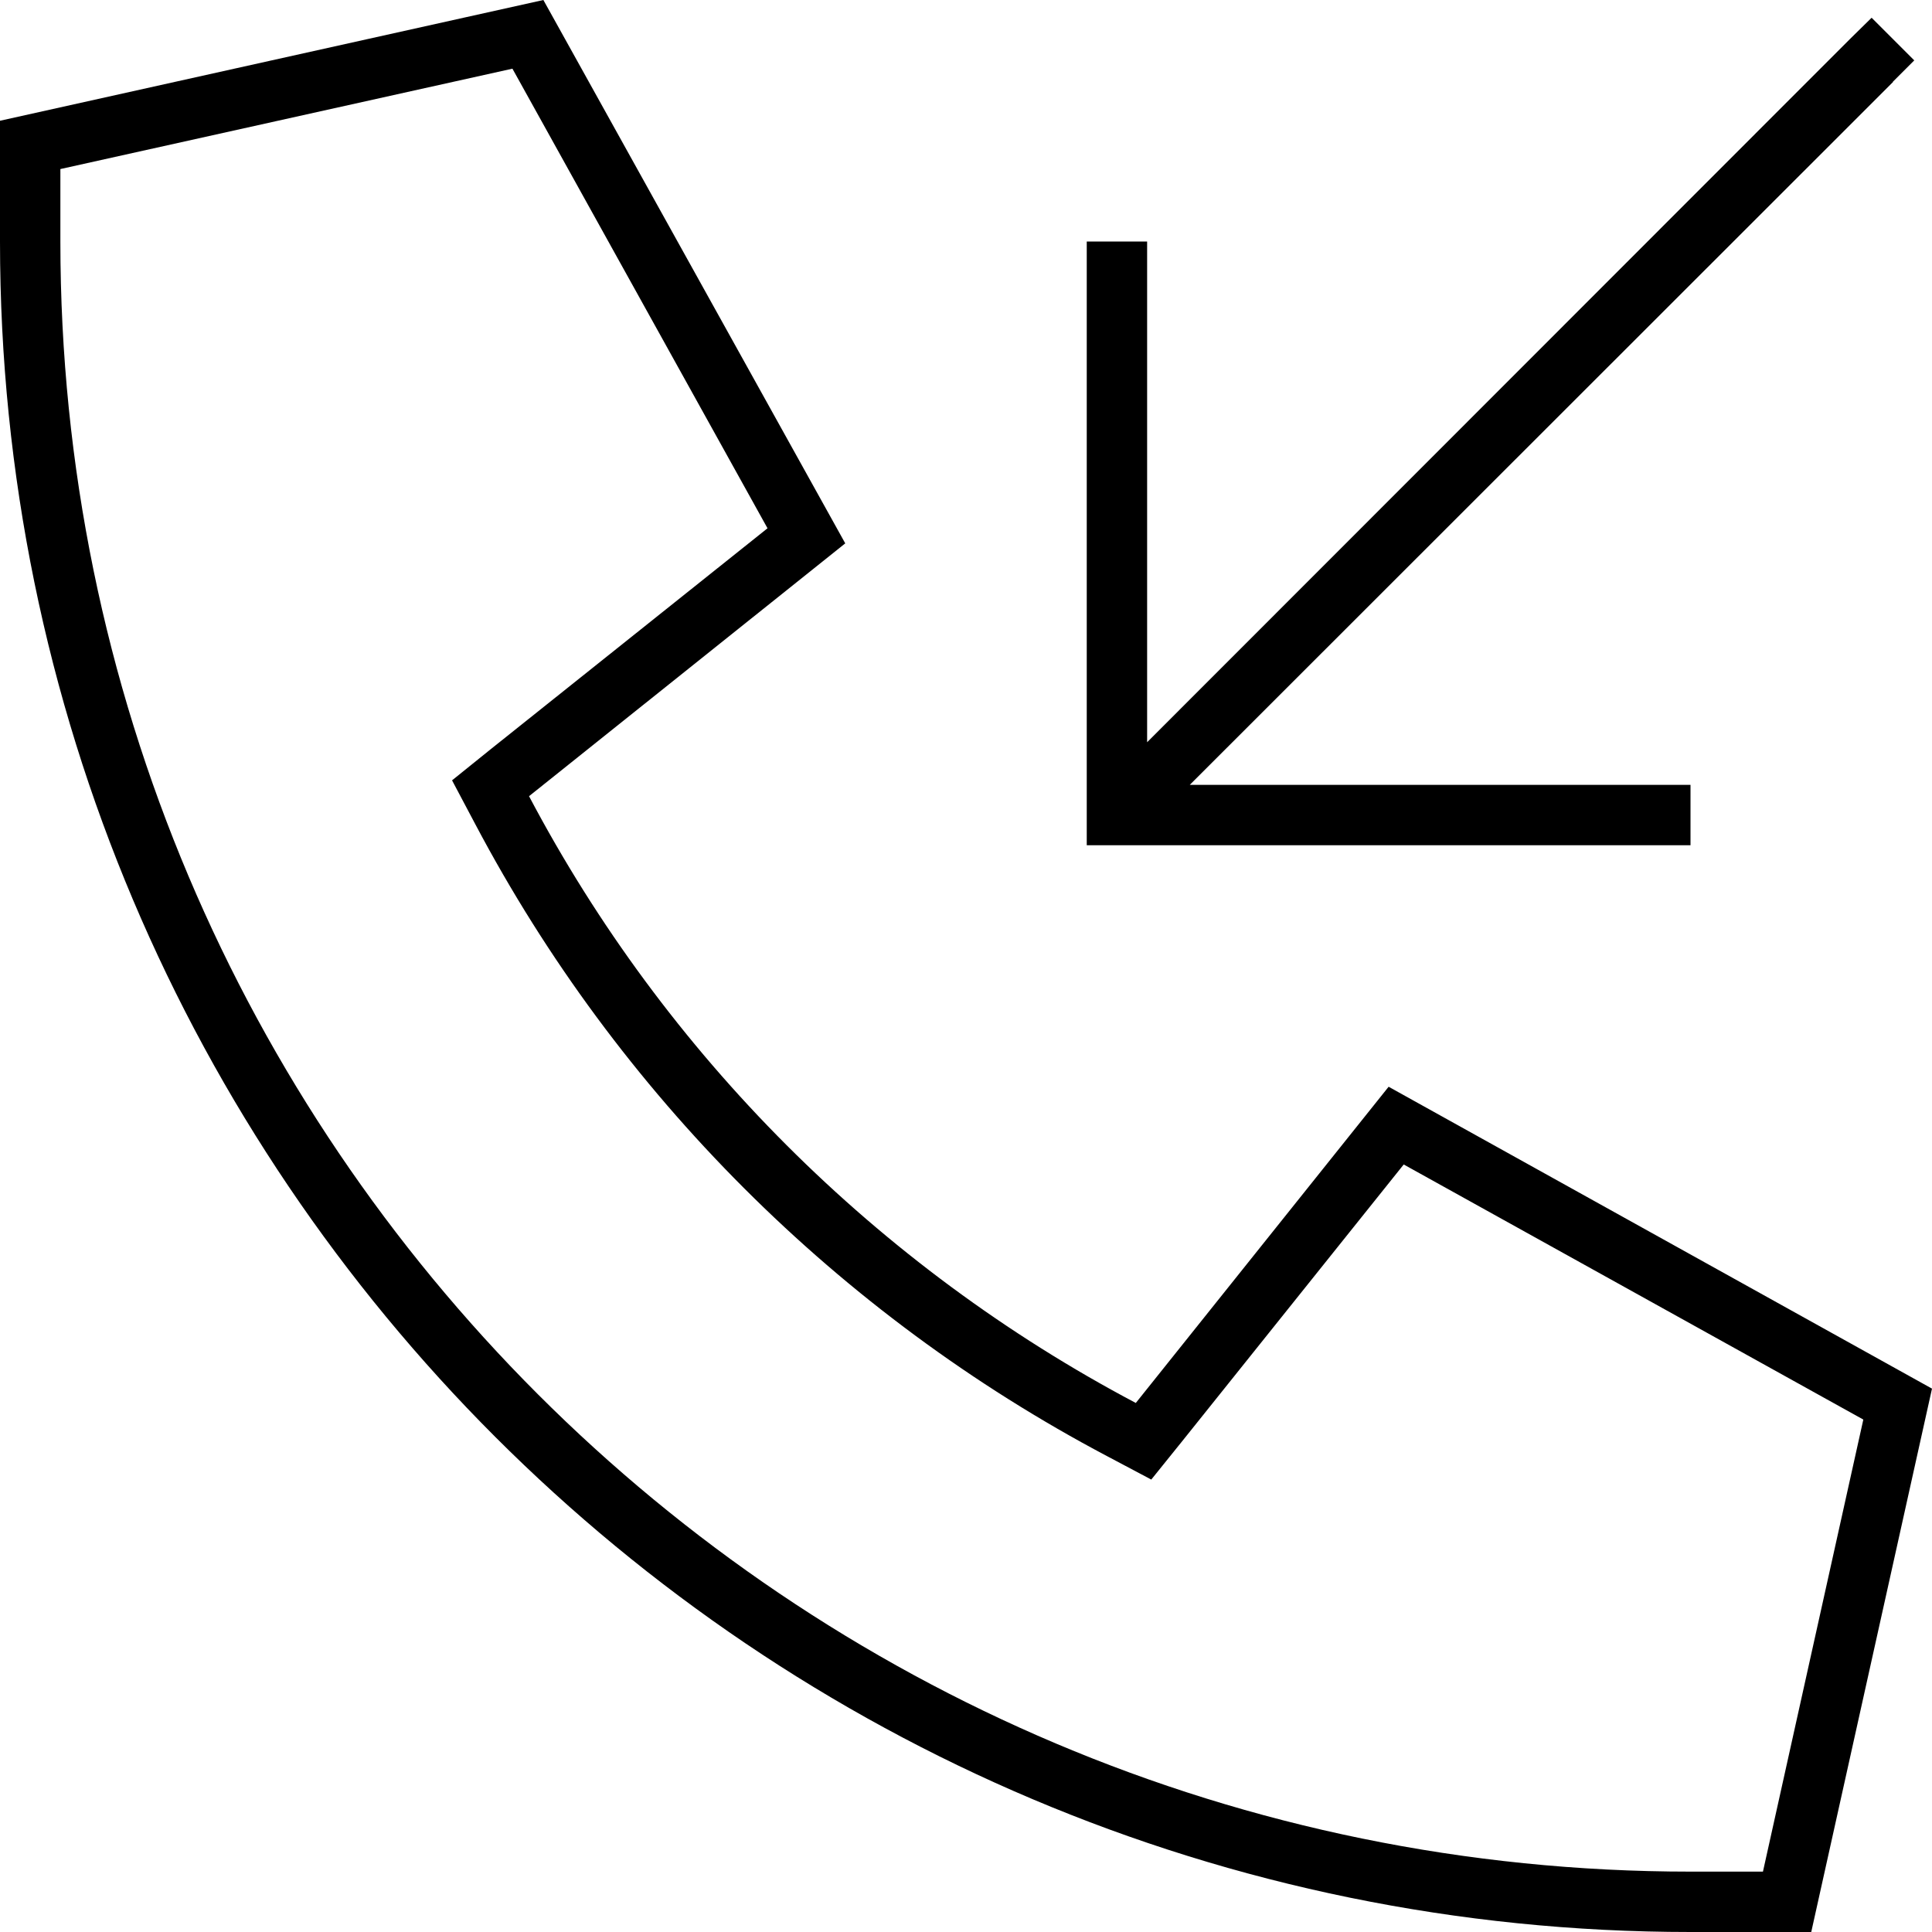 <svg xmlns="http://www.w3.org/2000/svg" viewBox="0 0 512 512"><!--! Font Awesome Pro 6.5.1 by @fontawesome - https://fontawesome.com License - https://fontawesome.com/license (Commercial License) Copyright 2023 Fonticons, Inc. --><path d="M448 512C200.6 512 0 311.4 0 64L0 32 144 0l80 144-83.8 67c36.1 68.4 92.3 124.6 160.8 160.8L368 288l144 80L480 512H448zM16 64l0 0c0 238.6 193.4 432 432 432h19.2l26.6-119.8L372 308.6l-58.6 73.2-8.3 10.3-11.7-6.2C222.2 348.3 163.7 289.8 126 218.5l-6.2-11.7 10.3-8.3L203.4 140 135.8 18.2 16 44.8 16 64zM501.7 21.7L315.3 208H440h8v16h-8H296h-8v-8V72 64h16v8V196.7L490.3 10.3 496 4.7 507.3 16l-5.7 5.7z"/></svg>